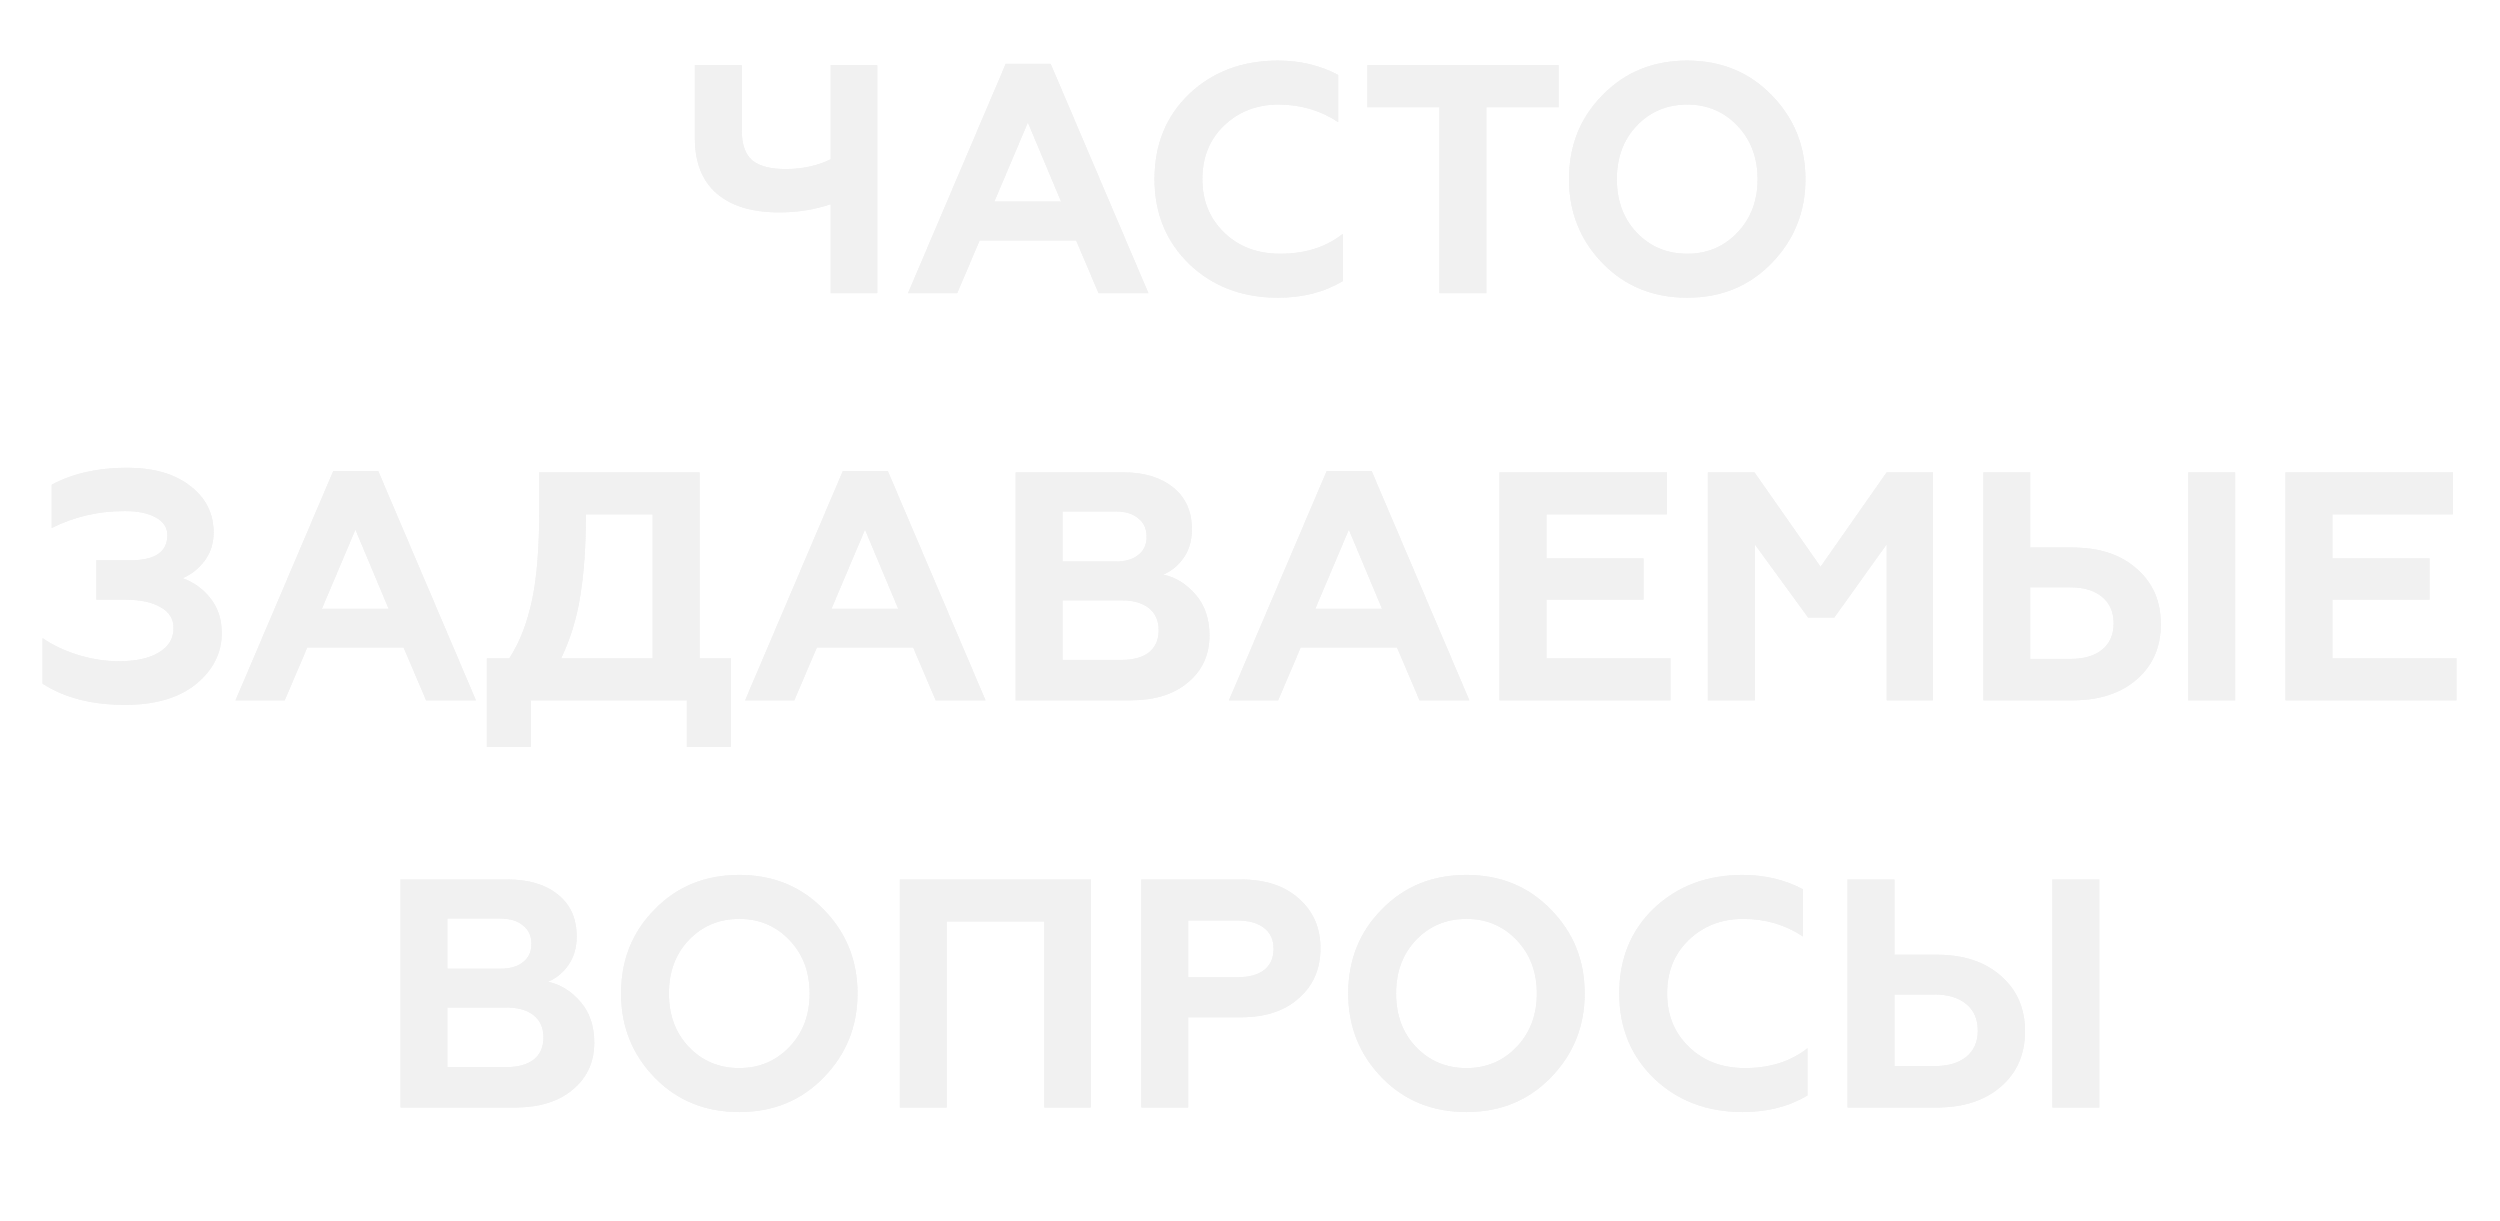<?xml version="1.0" encoding="UTF-8"?> <svg xmlns="http://www.w3.org/2000/svg" width="307" height="150" viewBox="0 0 307 150" fill="none"> <g filter="url(#filter0_f)"> <path d="M107.728 36H102.008V25.08C100.035 25.747 97.928 26.08 95.688 26.08C92.355 26.08 89.795 25.307 88.008 23.76C86.221 22.213 85.328 19.947 85.328 16.96V8H91.088V16C91.088 17.707 91.515 18.933 92.368 19.68C93.248 20.4 94.608 20.76 96.448 20.76C98.528 20.76 100.381 20.36 102.008 19.56V8H107.728V36ZM117.543 36H111.503L123.503 7.84H129.023L141.023 36H134.903L132.143 29.52H120.303L117.543 36ZM126.223 15.04L122.103 24.76H130.303L126.223 15.04ZM156.932 36.56C152.586 36.56 148.972 35.2 146.092 32.48C143.212 29.707 141.772 26.213 141.772 22C141.772 17.733 143.199 14.24 146.052 11.52C148.932 8.8 152.559 7.44 156.932 7.44C159.652 7.44 162.119 8.027 164.332 9.2V15C162.172 13.56 159.719 12.84 156.972 12.84C154.332 12.84 152.106 13.707 150.292 15.44C148.532 17.147 147.652 19.333 147.652 22C147.652 24.667 148.559 26.867 150.372 28.6C152.159 30.307 154.439 31.16 157.212 31.16C160.279 31.16 162.839 30.347 164.892 28.72V34.52C162.626 35.88 159.972 36.56 156.932 36.56ZM167.923 13.16V8H191.403V13.16H182.523V36H176.763V13.16H167.923ZM200.991 28.56C202.644 30.293 204.711 31.16 207.191 31.16C209.644 31.16 211.697 30.293 213.351 28.56C215.004 26.827 215.831 24.64 215.831 22C215.831 19.36 215.004 17.173 213.351 15.44C211.697 13.707 209.644 12.84 207.191 12.84C204.711 12.84 202.644 13.707 200.991 15.44C199.364 17.147 198.551 19.333 198.551 22C198.551 24.667 199.364 26.853 200.991 28.56ZM192.671 22C192.671 17.893 194.044 14.453 196.791 11.68C199.537 8.853 203.004 7.44 207.191 7.44C211.351 7.44 214.804 8.853 217.551 11.68C220.324 14.507 221.711 17.947 221.711 22C221.711 26.027 220.324 29.467 217.551 32.32C214.804 35.147 211.351 36.56 207.191 36.56C203.004 36.56 199.537 35.147 196.791 32.32C194.044 29.493 192.671 26.053 192.671 22ZM15.352 86.56C11.299 86.56 7.925 85.693 5.232 83.96V78.36C6.459 79.213 7.925 79.907 9.632 80.44C11.339 80.947 12.979 81.2 14.552 81.2C16.685 81.2 18.339 80.84 19.512 80.12C20.712 79.4 21.312 78.4 21.312 77.12C21.312 76 20.779 75.147 19.712 74.56C18.672 73.947 17.219 73.64 15.352 73.64H11.832V68.8H16.032C19.045 68.8 20.552 67.773 20.552 65.72C20.552 64.787 20.085 64.067 19.152 63.56C18.219 63.027 16.939 62.76 15.312 62.76C12.085 62.76 9.099 63.453 6.352 64.84V59.52C8.939 58.133 12.019 57.44 15.592 57.44C18.845 57.44 21.419 58.173 23.312 59.64C25.259 61.107 26.232 63.027 26.232 65.4C26.232 66.733 25.859 67.893 25.112 68.88C24.392 69.84 23.499 70.547 22.432 71C23.872 71.533 25.032 72.387 25.912 73.56C26.792 74.707 27.232 76.093 27.232 77.72C27.232 80.2 26.165 82.307 24.032 84.04C21.925 85.72 19.032 86.56 15.352 86.56ZM34.965 86H28.925L40.925 57.84H46.445L58.445 86H52.325L49.565 79.52H37.725L34.965 86ZM43.645 65.04L39.525 74.76H47.725L43.645 65.04ZM65.186 91.72H59.786V80.84H62.546C63.8 78.92 64.733 76.52 65.346 73.64C65.933 70.867 66.226 67.133 66.226 62.44V58H85.906V80.84H89.746V91.72H84.346V86H65.186V91.72ZM68.906 80.84H80.146V63.16H71.946C71.946 67.027 71.72 70.347 71.266 73.12C70.84 75.893 70.053 78.467 68.906 80.84ZM97.543 86H91.503L103.503 57.84H109.023L121.023 86H114.903L112.143 79.52H100.303L97.543 86ZM106.223 65.04L102.103 74.76H110.303L106.223 65.04ZM138.805 86H124.725V58H137.885C140.471 58 142.525 58.613 144.045 59.84C145.591 61.067 146.365 62.787 146.365 65C146.365 66.36 146.031 67.52 145.365 68.48C144.698 69.44 143.858 70.133 142.845 70.56C144.365 70.88 145.698 71.707 146.845 73.04C147.965 74.347 148.525 76.013 148.525 78.04C148.525 80.413 147.645 82.333 145.885 83.8C144.151 85.267 141.791 86 138.805 86ZM130.485 73.72V81.04H137.725C139.165 81.04 140.285 80.733 141.085 80.12C141.885 79.48 142.285 78.573 142.285 77.4C142.285 76.227 141.885 75.32 141.085 74.68C140.285 74.04 139.165 73.72 137.725 73.72H130.485ZM130.485 62.8V68.96H136.965C138.165 68.96 139.098 68.693 139.765 68.16C140.458 67.627 140.805 66.88 140.805 65.92C140.805 64.933 140.458 64.173 139.765 63.64C139.098 63.08 138.165 62.8 136.965 62.8H130.485ZM156.957 86H150.917L162.917 57.84H168.437L180.437 86H174.317L171.557 79.52H159.717L156.957 86ZM165.637 65.04L161.517 74.76H169.717L165.637 65.04ZM205.139 86H184.139V58H204.699V63.16H189.899V68.56H201.819V73.64H189.899V80.84H205.139V86ZM215.485 86H209.725V58H215.445L223.565 69.6L231.685 58H237.365V86H231.685V66.84L225.245 75.84H222.045L215.485 66.84V86ZM274.473 86H268.713V58H274.473V86ZM254.513 86H243.553V58H249.313V67.24H254.513C257.846 67.24 260.486 68.12 262.433 69.88C264.379 71.587 265.353 73.84 265.353 76.64C265.353 79.44 264.379 81.693 262.433 83.4C260.459 85.133 257.819 86 254.513 86ZM249.313 72.12V80.92H254.193C255.873 80.92 257.179 80.547 258.113 79.8C259.073 79.027 259.553 77.947 259.553 76.56C259.553 75.147 259.073 74.053 258.113 73.28C257.179 72.507 255.873 72.12 254.193 72.12H249.313ZM301.662 86H280.662V58H301.222V63.16H286.422V68.56H298.342V73.64H286.422V80.84H301.662V86ZM63.258 136H49.178V108H62.338C64.924 108 66.978 108.613 68.498 109.84C70.044 111.067 70.818 112.787 70.818 115C70.818 116.36 70.484 117.52 69.818 118.48C69.151 119.44 68.311 120.133 67.298 120.56C68.818 120.88 70.151 121.707 71.298 123.04C72.418 124.347 72.978 126.013 72.978 128.04C72.978 130.413 72.098 132.333 70.338 133.8C68.604 135.267 66.244 136 63.258 136ZM54.938 123.72V131.04H62.178C63.618 131.04 64.738 130.733 65.538 130.12C66.338 129.48 66.738 128.573 66.738 127.4C66.738 126.227 66.338 125.32 65.538 124.68C64.738 124.04 63.618 123.72 62.178 123.72H54.938ZM54.938 112.8V118.96H61.418C62.618 118.96 63.551 118.693 64.218 118.16C64.911 117.627 65.258 116.88 65.258 115.92C65.258 114.933 64.911 114.173 64.218 113.64C63.551 113.08 62.618 112.8 61.418 112.8H54.938ZM84.585 128.56C86.238 130.293 88.305 131.16 90.784 131.16C93.238 131.16 95.291 130.293 96.945 128.56C98.598 126.827 99.424 124.64 99.424 122C99.424 119.36 98.598 117.173 96.945 115.44C95.291 113.707 93.238 112.84 90.784 112.84C88.305 112.84 86.238 113.707 84.585 115.44C82.958 117.147 82.144 119.333 82.144 122C82.144 124.667 82.958 126.853 84.585 128.56ZM76.264 122C76.264 117.893 77.638 114.453 80.385 111.68C83.131 108.853 86.598 107.44 90.784 107.44C94.945 107.44 98.398 108.853 101.145 111.68C103.918 114.507 105.305 117.947 105.305 122C105.305 126.027 103.918 129.467 101.145 132.32C98.398 135.147 94.945 136.56 90.784 136.56C86.598 136.56 83.131 135.147 80.385 132.32C77.638 129.493 76.264 126.053 76.264 122ZM116.266 136H110.506V108H133.946V136H128.226V113.16H116.266V136ZM145.914 136H140.154V108H152.394C155.408 108 157.781 108.787 159.514 110.36C161.274 111.907 162.154 113.933 162.154 116.44C162.154 118.973 161.274 121.013 159.514 122.56C157.781 124.133 155.408 124.92 152.394 124.92H145.914V136ZM145.914 113.04V120H151.994C153.381 120 154.461 119.707 155.234 119.12C156.008 118.507 156.394 117.64 156.394 116.52C156.394 115.4 156.008 114.547 155.234 113.96C154.461 113.347 153.381 113.04 151.994 113.04H145.914ZM173.881 128.56C175.535 130.293 177.601 131.16 180.081 131.16C182.535 131.16 184.588 130.293 186.241 128.56C187.895 126.827 188.721 124.64 188.721 122C188.721 119.36 187.895 117.173 186.241 115.44C184.588 113.707 182.535 112.84 180.081 112.84C177.601 112.84 175.535 113.707 173.881 115.44C172.255 117.147 171.441 119.333 171.441 122C171.441 124.667 172.255 126.853 173.881 128.56ZM165.561 122C165.561 117.893 166.935 114.453 169.681 111.68C172.428 108.853 175.895 107.44 180.081 107.44C184.241 107.44 187.695 108.853 190.441 111.68C193.215 114.507 194.601 117.947 194.601 122C194.601 126.027 193.215 129.467 190.441 132.32C187.695 135.147 184.241 136.56 180.081 136.56C175.895 136.56 172.428 135.147 169.681 132.32C166.935 129.493 165.561 126.053 165.561 122ZM214.003 136.56C209.656 136.56 206.043 135.2 203.163 132.48C200.283 129.707 198.843 126.213 198.843 122C198.843 117.733 200.269 114.24 203.123 111.52C206.003 108.8 209.629 107.44 214.003 107.44C216.723 107.44 219.189 108.027 221.403 109.2V115C219.243 113.56 216.789 112.84 214.043 112.84C211.403 112.84 209.176 113.707 207.363 115.44C205.603 117.147 204.723 119.333 204.723 122C204.723 124.667 205.629 126.867 207.443 128.6C209.229 130.307 211.509 131.16 214.283 131.16C217.349 131.16 219.909 130.347 221.963 128.72V134.52C219.696 135.88 217.043 136.56 214.003 136.56ZM257.793 136H252.033V108H257.793V136ZM237.833 136H226.873V108H232.633V117.24H237.833C241.166 117.24 243.806 118.12 245.753 119.88C247.7 121.587 248.673 123.84 248.673 126.64C248.673 129.44 247.7 131.693 245.753 133.4C243.78 135.133 241.14 136 237.833 136ZM232.633 122.12V130.92H237.513C239.193 130.92 240.5 130.547 241.433 129.8C242.393 129.027 242.873 127.947 242.873 126.56C242.873 125.147 242.393 124.053 241.433 123.28C240.5 122.507 239.193 122.12 237.513 122.12H232.633Z" fill="#F1F1F1"></path> </g> <path d="M107.728 36H102.008V25.08C100.035 25.747 97.928 26.08 95.688 26.08C92.355 26.08 89.795 25.307 88.008 23.76C86.221 22.213 85.328 19.947 85.328 16.96V8H91.088V16C91.088 17.707 91.515 18.933 92.368 19.68C93.248 20.4 94.608 20.76 96.448 20.76C98.528 20.76 100.381 20.36 102.008 19.56V8H107.728V36ZM117.543 36H111.503L123.503 7.84H129.023L141.023 36H134.903L132.143 29.52H120.303L117.543 36ZM126.223 15.04L122.103 24.76H130.303L126.223 15.04ZM156.932 36.56C152.586 36.56 148.972 35.2 146.092 32.48C143.212 29.707 141.772 26.213 141.772 22C141.772 17.733 143.199 14.24 146.052 11.52C148.932 8.8 152.559 7.44 156.932 7.44C159.652 7.44 162.119 8.027 164.332 9.2V15C162.172 13.56 159.719 12.84 156.972 12.84C154.332 12.84 152.106 13.707 150.292 15.44C148.532 17.147 147.652 19.333 147.652 22C147.652 24.667 148.559 26.867 150.372 28.6C152.159 30.307 154.439 31.16 157.212 31.16C160.279 31.16 162.839 30.347 164.892 28.72V34.52C162.626 35.88 159.972 36.56 156.932 36.56ZM167.923 13.16V8H191.403V13.16H182.523V36H176.763V13.16H167.923ZM200.991 28.56C202.644 30.293 204.711 31.16 207.191 31.16C209.644 31.16 211.697 30.293 213.351 28.56C215.004 26.827 215.831 24.64 215.831 22C215.831 19.36 215.004 17.173 213.351 15.44C211.697 13.707 209.644 12.84 207.191 12.84C204.711 12.84 202.644 13.707 200.991 15.44C199.364 17.147 198.551 19.333 198.551 22C198.551 24.667 199.364 26.853 200.991 28.56ZM192.671 22C192.671 17.893 194.044 14.453 196.791 11.68C199.537 8.853 203.004 7.44 207.191 7.44C211.351 7.44 214.804 8.853 217.551 11.68C220.324 14.507 221.711 17.947 221.711 22C221.711 26.027 220.324 29.467 217.551 32.32C214.804 35.147 211.351 36.56 207.191 36.56C203.004 36.56 199.537 35.147 196.791 32.32C194.044 29.493 192.671 26.053 192.671 22ZM15.352 86.56C11.299 86.56 7.925 85.693 5.232 83.96V78.36C6.459 79.213 7.925 79.907 9.632 80.44C11.339 80.947 12.979 81.2 14.552 81.2C16.685 81.2 18.339 80.84 19.512 80.12C20.712 79.4 21.312 78.4 21.312 77.12C21.312 76 20.779 75.147 19.712 74.56C18.672 73.947 17.219 73.64 15.352 73.64H11.832V68.8H16.032C19.045 68.8 20.552 67.773 20.552 65.72C20.552 64.787 20.085 64.067 19.152 63.56C18.219 63.027 16.939 62.76 15.312 62.76C12.085 62.76 9.099 63.453 6.352 64.84V59.52C8.939 58.133 12.019 57.44 15.592 57.44C18.845 57.44 21.419 58.173 23.312 59.64C25.259 61.107 26.232 63.027 26.232 65.4C26.232 66.733 25.859 67.893 25.112 68.88C24.392 69.84 23.499 70.547 22.432 71C23.872 71.533 25.032 72.387 25.912 73.56C26.792 74.707 27.232 76.093 27.232 77.72C27.232 80.2 26.165 82.307 24.032 84.04C21.925 85.72 19.032 86.56 15.352 86.56ZM34.965 86H28.925L40.925 57.84H46.445L58.445 86H52.325L49.565 79.52H37.725L34.965 86ZM43.645 65.04L39.525 74.76H47.725L43.645 65.04ZM65.186 91.72H59.786V80.84H62.546C63.8 78.92 64.733 76.52 65.346 73.64C65.933 70.867 66.226 67.133 66.226 62.44V58H85.906V80.84H89.746V91.72H84.346V86H65.186V91.72ZM68.906 80.84H80.146V63.16H71.946C71.946 67.027 71.72 70.347 71.266 73.12C70.84 75.893 70.053 78.467 68.906 80.84ZM97.543 86H91.503L103.503 57.84H109.023L121.023 86H114.903L112.143 79.52H100.303L97.543 86ZM106.223 65.04L102.103 74.76H110.303L106.223 65.04ZM138.805 86H124.725V58H137.885C140.471 58 142.525 58.613 144.045 59.84C145.591 61.067 146.365 62.787 146.365 65C146.365 66.36 146.031 67.52 145.365 68.48C144.698 69.44 143.858 70.133 142.845 70.56C144.365 70.88 145.698 71.707 146.845 73.04C147.965 74.347 148.525 76.013 148.525 78.04C148.525 80.413 147.645 82.333 145.885 83.8C144.151 85.267 141.791 86 138.805 86ZM130.485 73.72V81.04H137.725C139.165 81.04 140.285 80.733 141.085 80.12C141.885 79.48 142.285 78.573 142.285 77.4C142.285 76.227 141.885 75.32 141.085 74.68C140.285 74.04 139.165 73.72 137.725 73.72H130.485ZM130.485 62.8V68.96H136.965C138.165 68.96 139.098 68.693 139.765 68.16C140.458 67.627 140.805 66.88 140.805 65.92C140.805 64.933 140.458 64.173 139.765 63.64C139.098 63.08 138.165 62.8 136.965 62.8H130.485ZM156.957 86H150.917L162.917 57.84H168.437L180.437 86H174.317L171.557 79.52H159.717L156.957 86ZM165.637 65.04L161.517 74.76H169.717L165.637 65.04ZM205.139 86H184.139V58H204.699V63.16H189.899V68.56H201.819V73.64H189.899V80.84H205.139V86ZM215.485 86H209.725V58H215.445L223.565 69.6L231.685 58H237.365V86H231.685V66.84L225.245 75.84H222.045L215.485 66.84V86ZM274.473 86H268.713V58H274.473V86ZM254.513 86H243.553V58H249.313V67.24H254.513C257.846 67.24 260.486 68.12 262.433 69.88C264.379 71.587 265.353 73.84 265.353 76.64C265.353 79.44 264.379 81.693 262.433 83.4C260.459 85.133 257.819 86 254.513 86ZM249.313 72.12V80.92H254.193C255.873 80.92 257.179 80.547 258.113 79.8C259.073 79.027 259.553 77.947 259.553 76.56C259.553 75.147 259.073 74.053 258.113 73.28C257.179 72.507 255.873 72.12 254.193 72.12H249.313ZM301.662 86H280.662V58H301.222V63.16H286.422V68.56H298.342V73.64H286.422V80.84H301.662V86ZM63.258 136H49.178V108H62.338C64.924 108 66.978 108.613 68.498 109.84C70.044 111.067 70.818 112.787 70.818 115C70.818 116.36 70.484 117.52 69.818 118.48C69.151 119.44 68.311 120.133 67.298 120.56C68.818 120.88 70.151 121.707 71.298 123.04C72.418 124.347 72.978 126.013 72.978 128.04C72.978 130.413 72.098 132.333 70.338 133.8C68.604 135.267 66.244 136 63.258 136ZM54.938 123.72V131.04H62.178C63.618 131.04 64.738 130.733 65.538 130.12C66.338 129.48 66.738 128.573 66.738 127.4C66.738 126.227 66.338 125.32 65.538 124.68C64.738 124.04 63.618 123.72 62.178 123.72H54.938ZM54.938 112.8V118.96H61.418C62.618 118.96 63.551 118.693 64.218 118.16C64.911 117.627 65.258 116.88 65.258 115.92C65.258 114.933 64.911 114.173 64.218 113.64C63.551 113.08 62.618 112.8 61.418 112.8H54.938ZM84.585 128.56C86.238 130.293 88.305 131.16 90.784 131.16C93.238 131.16 95.291 130.293 96.945 128.56C98.598 126.827 99.424 124.64 99.424 122C99.424 119.36 98.598 117.173 96.945 115.44C95.291 113.707 93.238 112.84 90.784 112.84C88.305 112.84 86.238 113.707 84.585 115.44C82.958 117.147 82.144 119.333 82.144 122C82.144 124.667 82.958 126.853 84.585 128.56ZM76.264 122C76.264 117.893 77.638 114.453 80.385 111.68C83.131 108.853 86.598 107.44 90.784 107.44C94.945 107.44 98.398 108.853 101.145 111.68C103.918 114.507 105.305 117.947 105.305 122C105.305 126.027 103.918 129.467 101.145 132.32C98.398 135.147 94.945 136.56 90.784 136.56C86.598 136.56 83.131 135.147 80.385 132.32C77.638 129.493 76.264 126.053 76.264 122ZM116.266 136H110.506V108H133.946V136H128.226V113.16H116.266V136ZM145.914 136H140.154V108H152.394C155.408 108 157.781 108.787 159.514 110.36C161.274 111.907 162.154 113.933 162.154 116.44C162.154 118.973 161.274 121.013 159.514 122.56C157.781 124.133 155.408 124.92 152.394 124.92H145.914V136ZM145.914 113.04V120H151.994C153.381 120 154.461 119.707 155.234 119.12C156.008 118.507 156.394 117.64 156.394 116.52C156.394 115.4 156.008 114.547 155.234 113.96C154.461 113.347 153.381 113.04 151.994 113.04H145.914ZM173.881 128.56C175.535 130.293 177.601 131.16 180.081 131.16C182.535 131.16 184.588 130.293 186.241 128.56C187.895 126.827 188.721 124.64 188.721 122C188.721 119.36 187.895 117.173 186.241 115.44C184.588 113.707 182.535 112.84 180.081 112.84C177.601 112.84 175.535 113.707 173.881 115.44C172.255 117.147 171.441 119.333 171.441 122C171.441 124.667 172.255 126.853 173.881 128.56ZM165.561 122C165.561 117.893 166.935 114.453 169.681 111.68C172.428 108.853 175.895 107.44 180.081 107.44C184.241 107.44 187.695 108.853 190.441 111.68C193.215 114.507 194.601 117.947 194.601 122C194.601 126.027 193.215 129.467 190.441 132.32C187.695 135.147 184.241 136.56 180.081 136.56C175.895 136.56 172.428 135.147 169.681 132.32C166.935 129.493 165.561 126.053 165.561 122ZM214.003 136.56C209.656 136.56 206.043 135.2 203.163 132.48C200.283 129.707 198.843 126.213 198.843 122C198.843 117.733 200.269 114.24 203.123 111.52C206.003 108.8 209.629 107.44 214.003 107.44C216.723 107.44 219.189 108.027 221.403 109.2V115C219.243 113.56 216.789 112.84 214.043 112.84C211.403 112.84 209.176 113.707 207.363 115.44C205.603 117.147 204.723 119.333 204.723 122C204.723 124.667 205.629 126.867 207.443 128.6C209.229 130.307 211.509 131.16 214.283 131.16C217.349 131.16 219.909 130.347 221.963 128.72V134.52C219.696 135.88 217.043 136.56 214.003 136.56ZM257.793 136H252.033V108H257.793V136ZM237.833 136H226.873V108H232.633V117.24H237.833C241.166 117.24 243.806 118.12 245.753 119.88C247.7 121.587 248.673 123.84 248.673 126.64C248.673 129.44 247.7 131.693 245.753 133.4C243.78 135.133 241.14 136 237.833 136ZM232.633 122.12V130.92H237.513C239.193 130.92 240.5 130.547 241.433 129.8C242.393 129.027 242.873 127.947 242.873 126.56C242.873 125.147 242.393 124.053 241.433 123.28C240.5 122.507 239.193 122.12 237.513 122.12H232.633Z" fill="#F1F1F1"></path> <defs> <filter id="filter0_f" x="0.232" y="2.44" width="306.43" height="139.12" filterUnits="userSpaceOnUse" color-interpolation-filters="sRGB"> <feFlood flood-opacity="0" result="BackgroundImageFix"></feFlood> <feBlend mode="normal" in="SourceGraphic" in2="BackgroundImageFix" result="shape"></feBlend> <feGaussianBlur stdDeviation="2.5" result="effect1_foregroundBlur"></feGaussianBlur> </filter> </defs> </svg> 